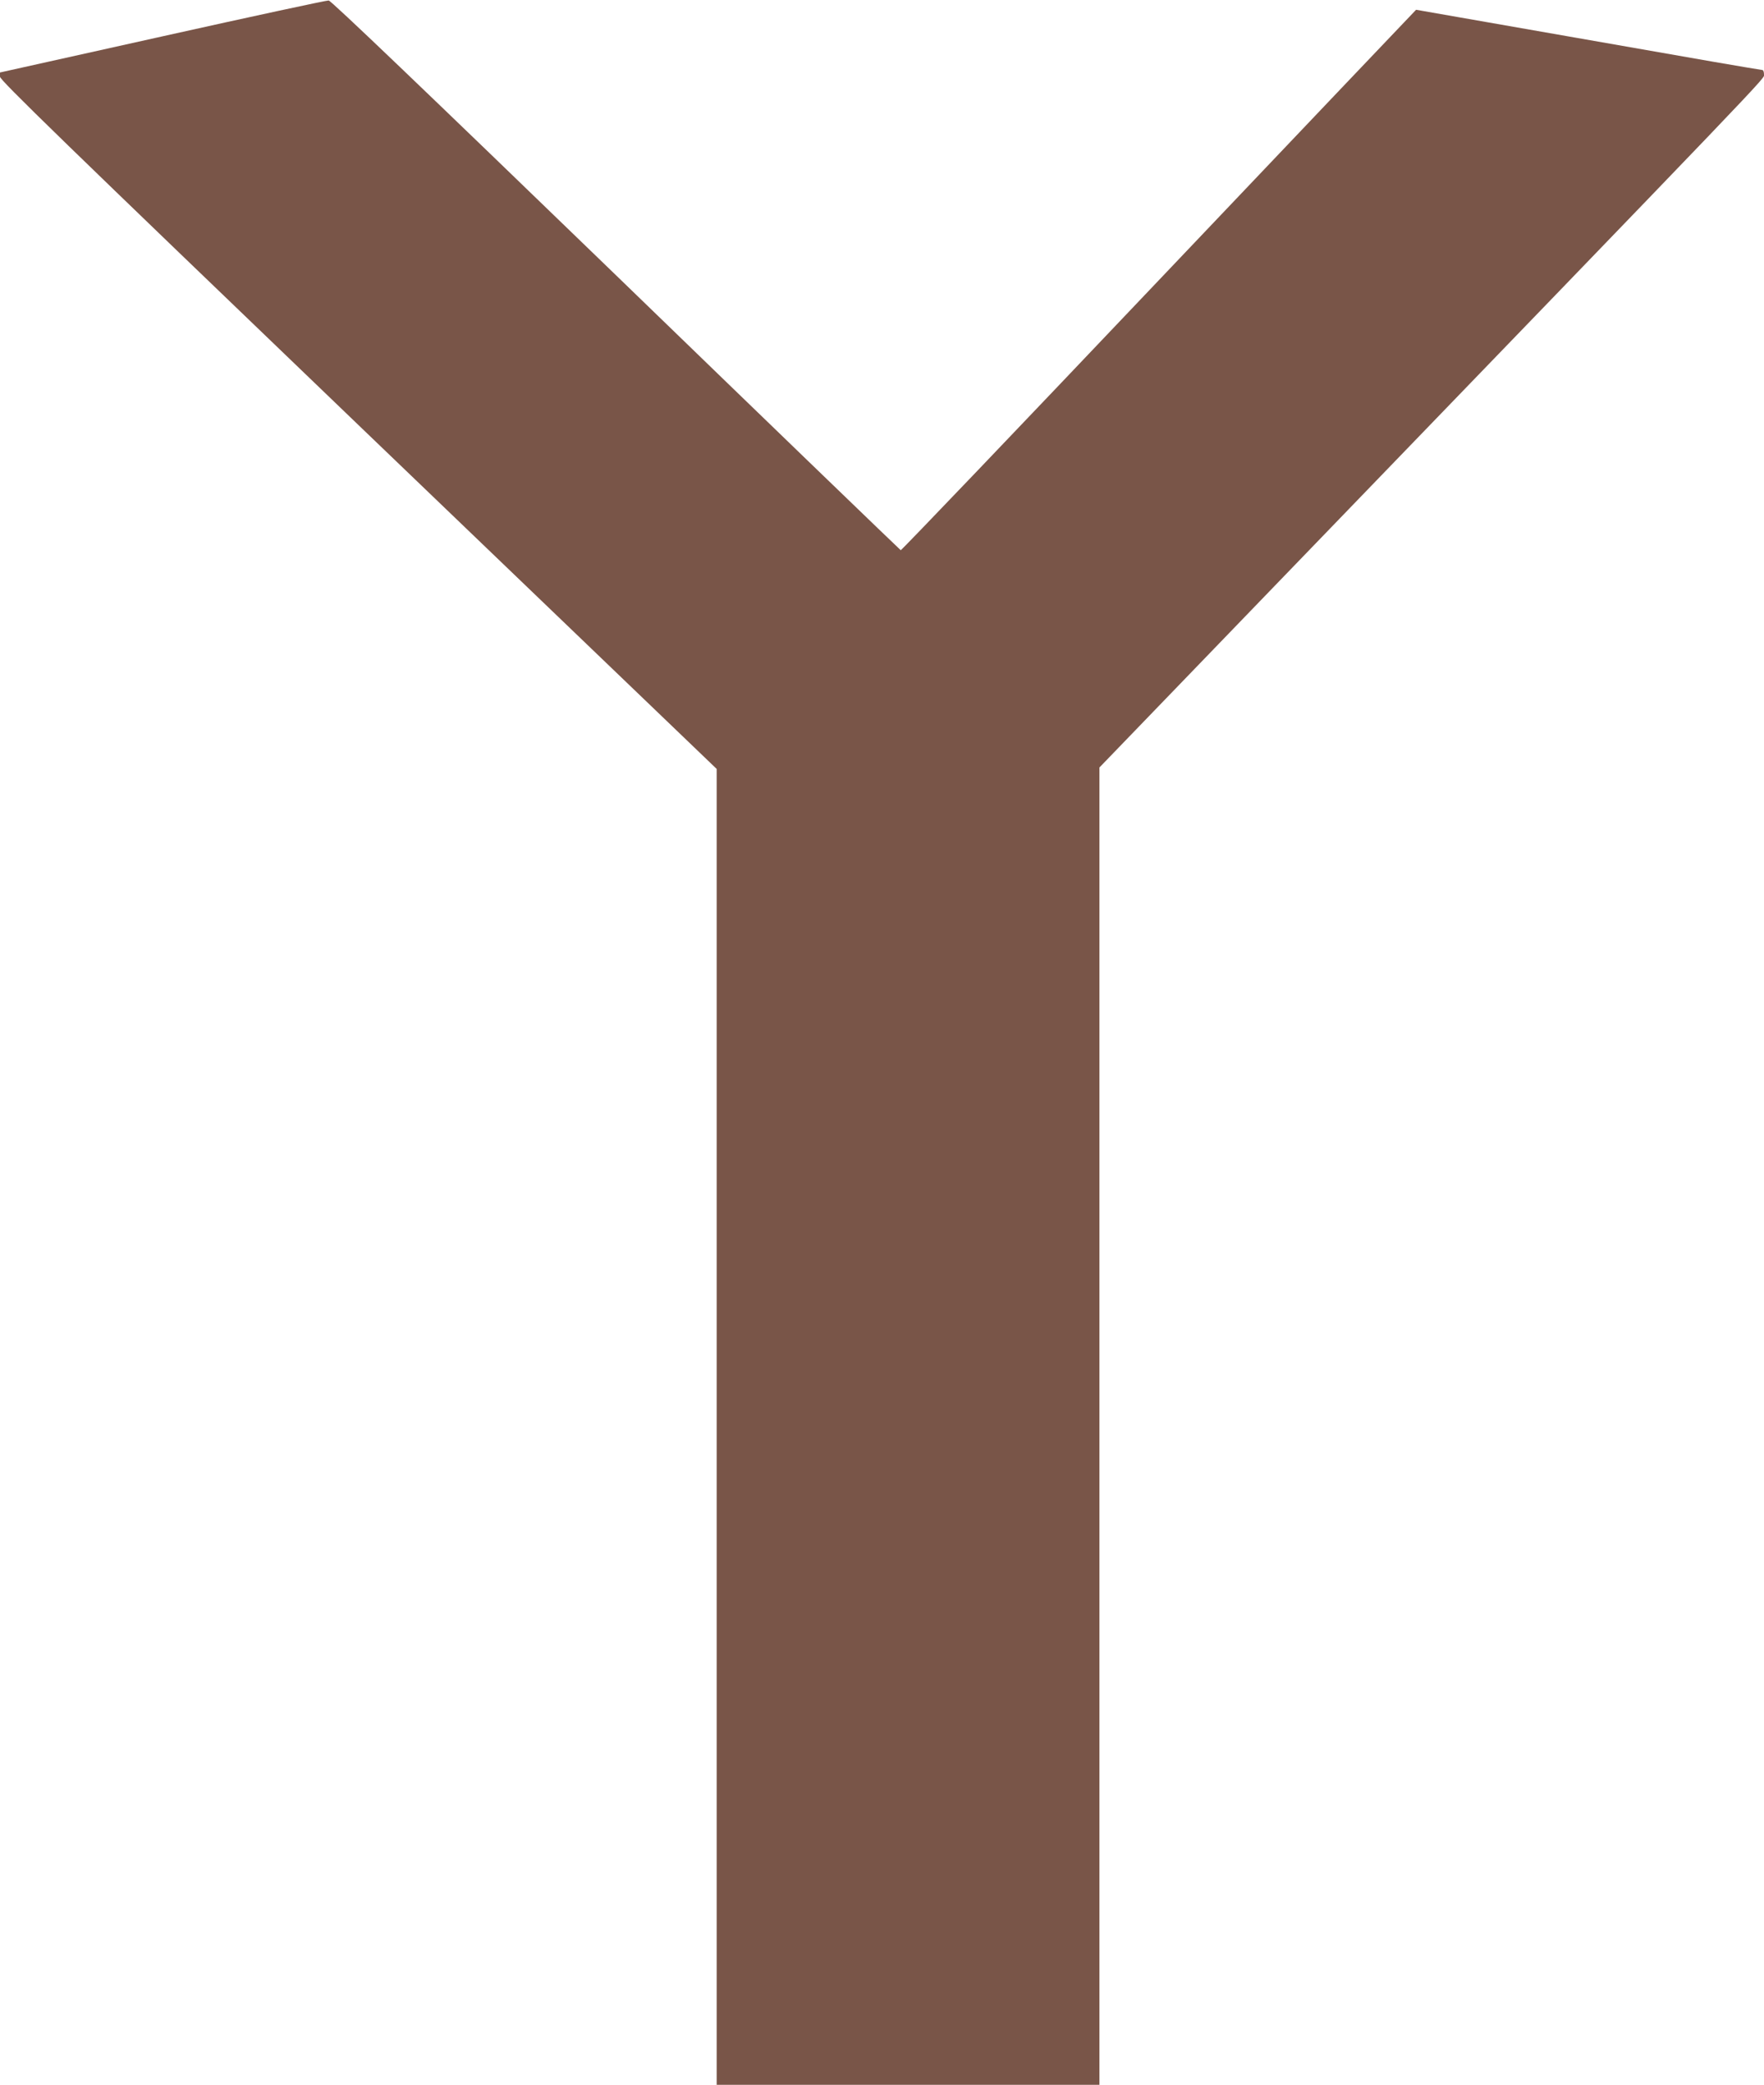 <?xml version="1.0" standalone="no"?>
<!DOCTYPE svg PUBLIC "-//W3C//DTD SVG 20010904//EN"
 "http://www.w3.org/TR/2001/REC-SVG-20010904/DTD/svg10.dtd">
<svg version="1.0" xmlns="http://www.w3.org/2000/svg"
 width="1083pt" height="1280pt" viewBox="0 0 1083 1280"
 preserveAspectRatio="xMidYMid meet">
<g transform="translate(0,1280) scale(0.1,-0.1)"
fill="#795548" stroke="none">
<path d="M998 12577 l-998 -222 0 -26 c0 -21 381 -391 2200 -2138 l2200 -2112
0 -4039 0 -4040 1175 0 1175 0 0 4044 0 4044 993 1029 c3190 3304 3087 3196
3087 3225 0 16 -4 28 -10 28 -5 0 -139 23 -297 50 -810 142 -1827 320 -1829
320 -1 0 -711 -747 -1579 -1660 -868 -914 -1581 -1660 -1585 -1658 -4 2 -791
761 -1748 1688 -1190 1151 -1749 1686 -1764 1687 -13 1 -472 -98 -1020 -220z"/>
</g>
</svg>

